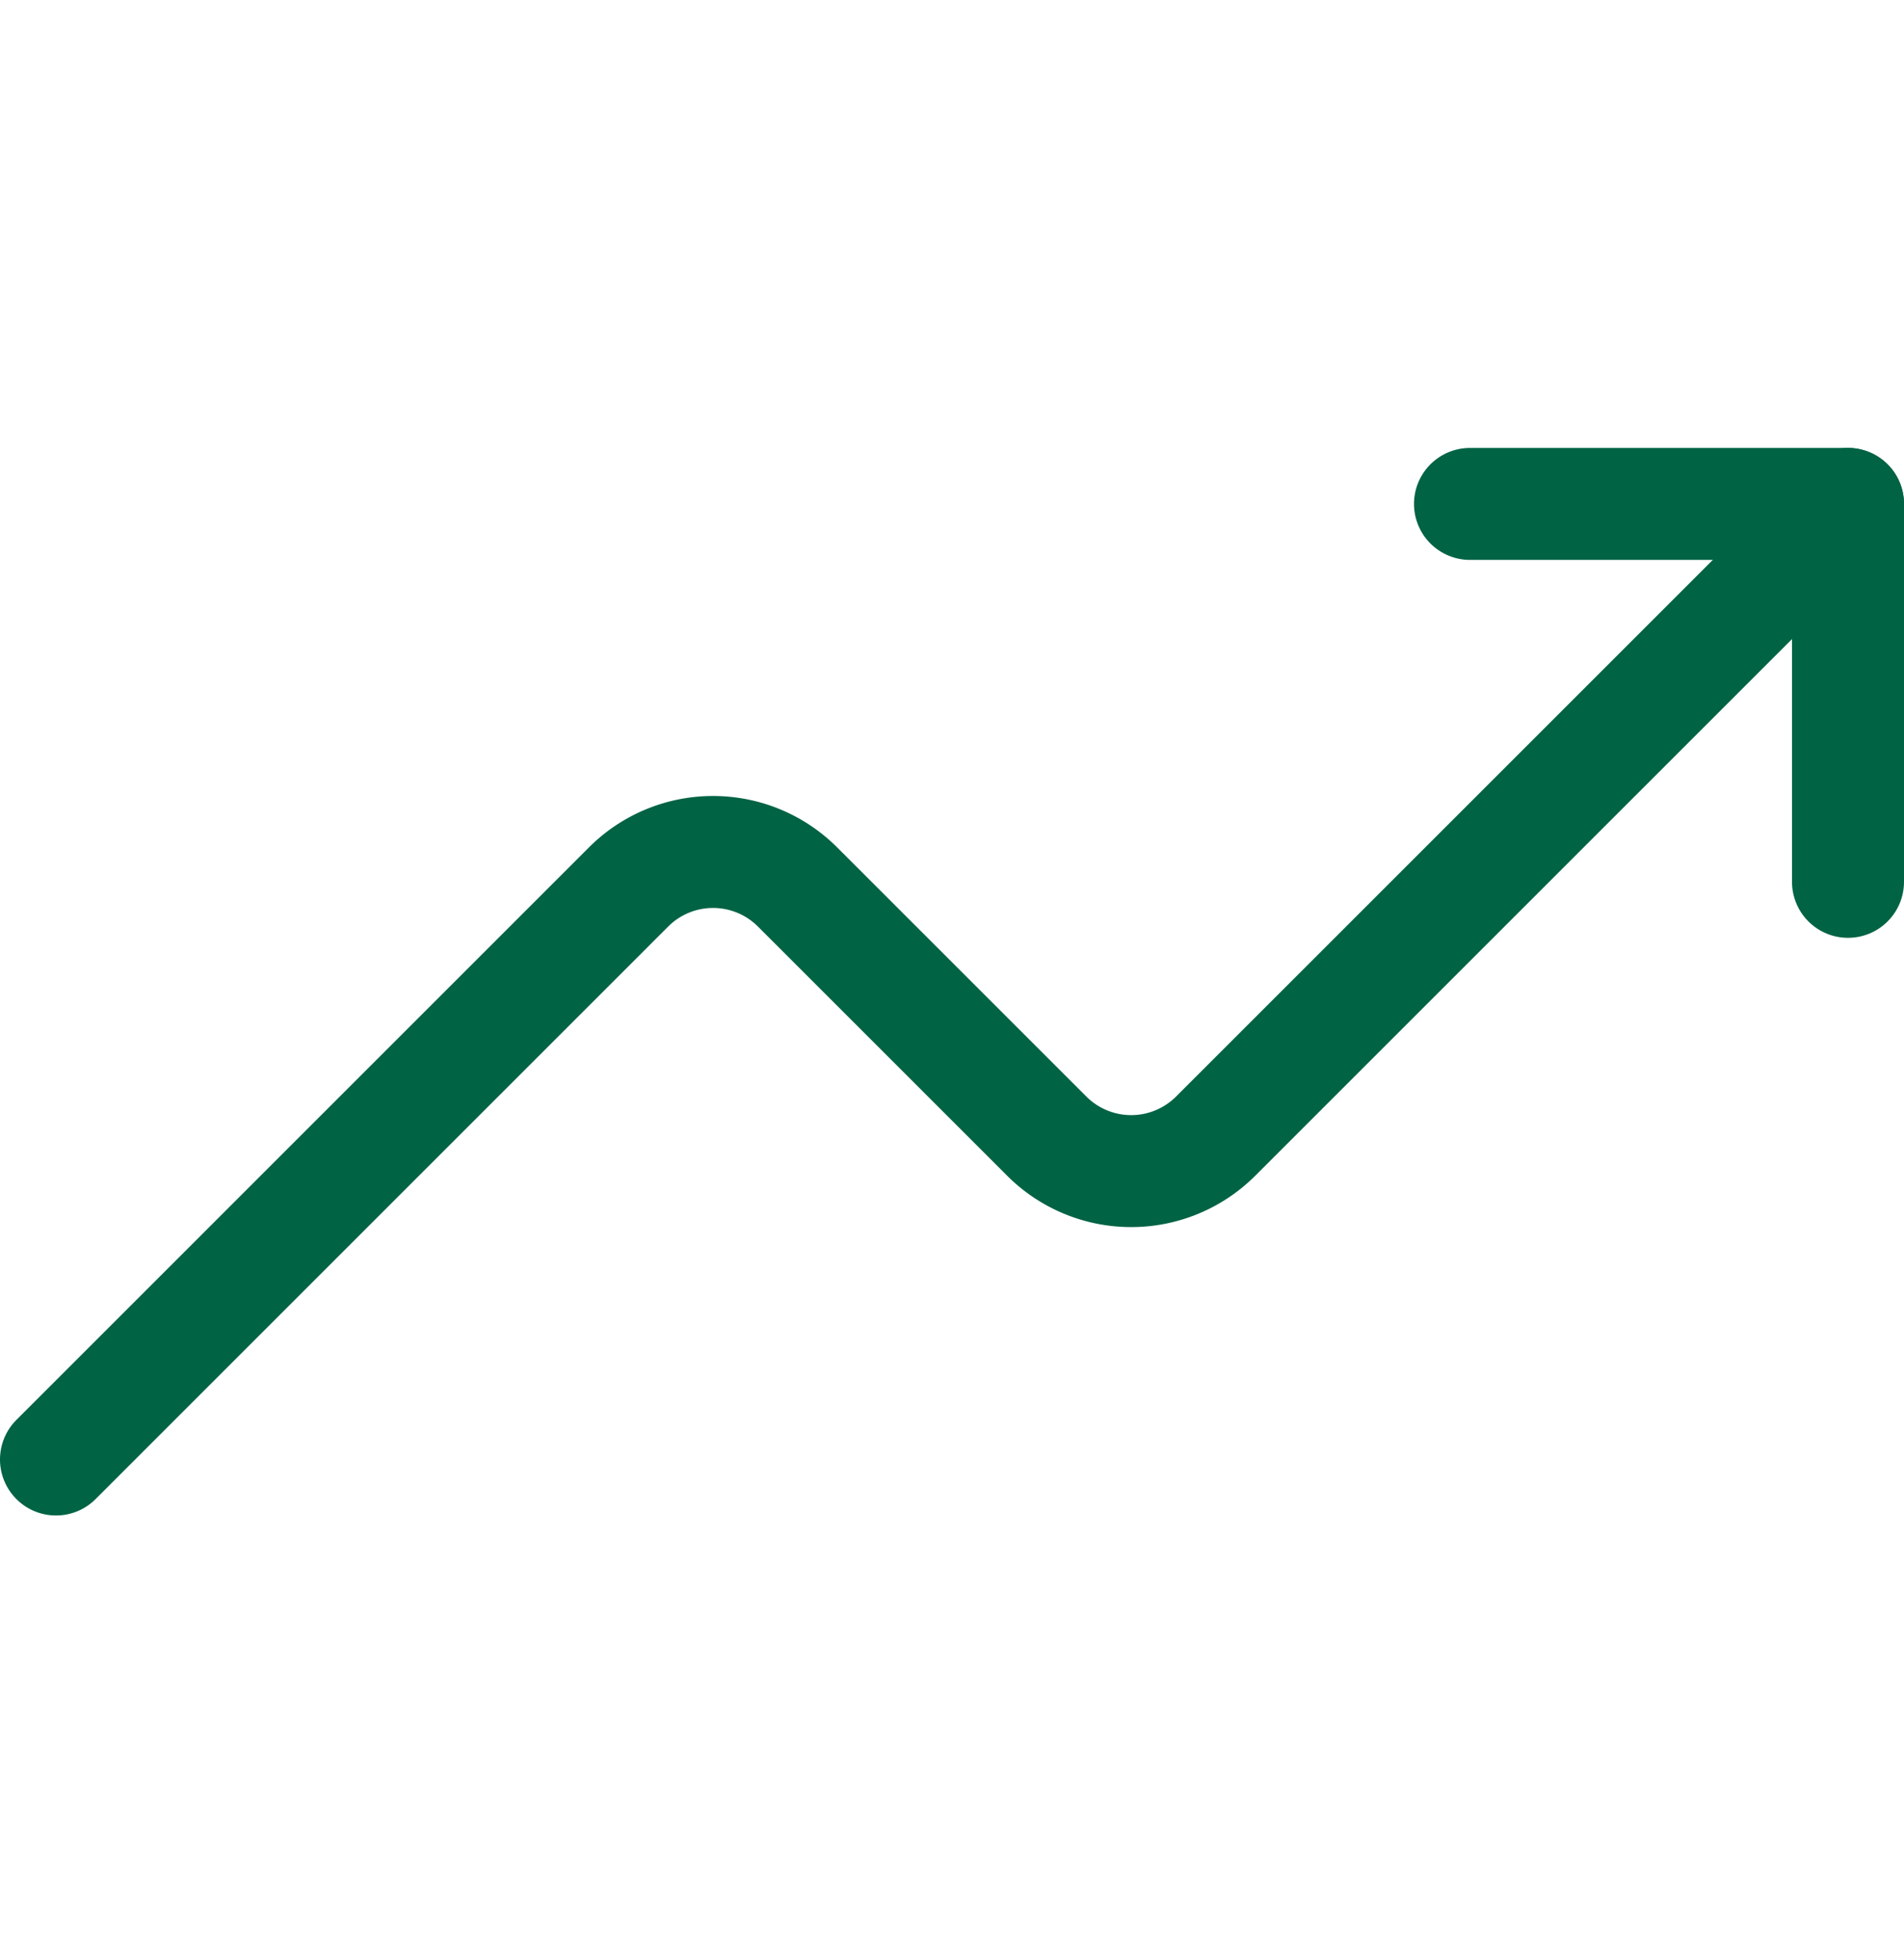 <svg xmlns="http://www.w3.org/2000/svg" width="34" height="35" viewBox="0 0 34 19"><g><g><g><path fill="none" stroke="#006344" stroke-linecap="round" stroke-linejoin="round" stroke-miterlimit="50" stroke-width="2" d="M33 7.75v0V1v0h-6.75v0"/></g><g><path fill="none" stroke="#006344" stroke-linecap="round" stroke-linejoin="round" stroke-miterlimit="50" stroke-width="2" d="M33 1v0L21.709 12.291a2.133 2.133 0 0 1-3.018 0l-4.449-4.449a2.133 2.133 0 0 0-3.018 0L1 18.067v0"/></g></g></g></svg>